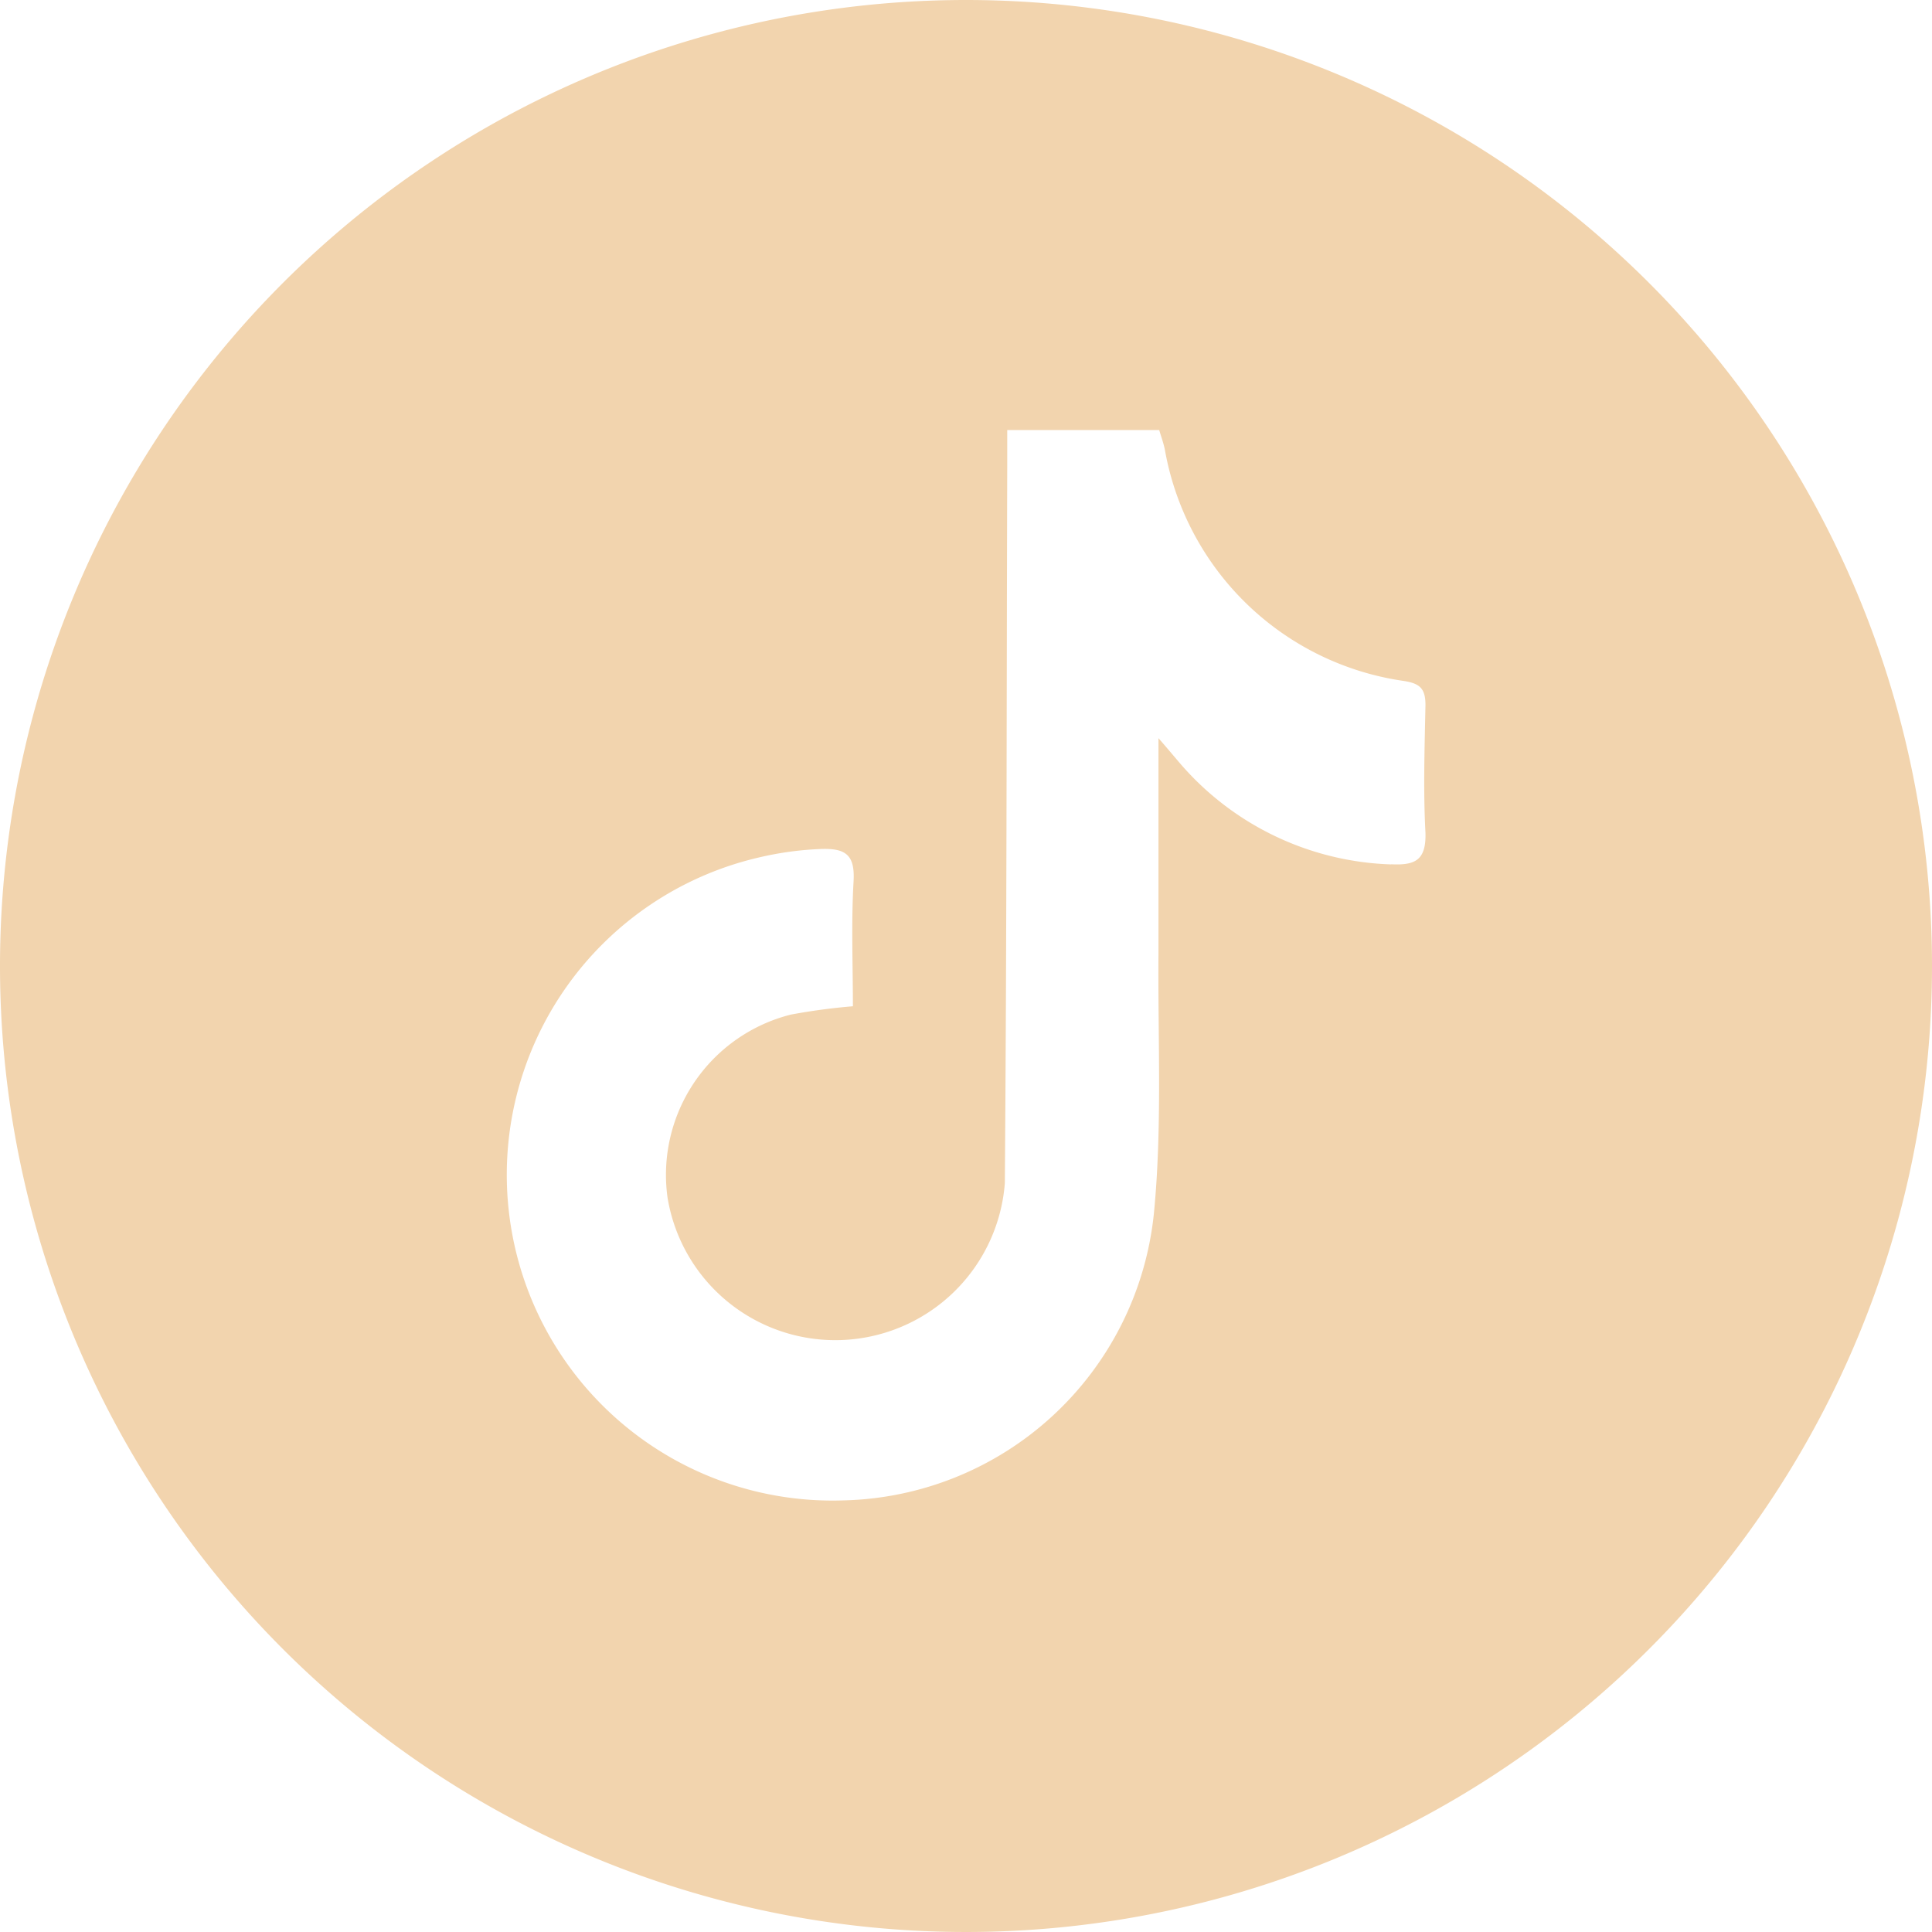 <svg id="Tiktok" xmlns="http://www.w3.org/2000/svg" width="50" height="50" viewBox="0 0 50 50">
  <path id="Path_13" data-name="Path 13" d="M25,0A25,25,0,1,0,50,25,25,25,0,0,0,25,0ZM36.011,22.371a7.52,7.52,0,0,1-5.43-2.567c-.154-.177-.3-.357-.6-.7v5.584c-.017,2.247.1,4.517-.121,6.742a8.27,8.27,0,0,1-8.031,7.4,8.431,8.431,0,0,1-2.171-16.643,8.357,8.357,0,0,1,1.539-.213c.683-.034.935.138.893.843-.062,1.07-.017,2.146-.017,3.225a15.992,15.992,0,0,0-1.607.216,4.278,4.278,0,0,0-3.191,4.73,4.4,4.4,0,0,0,8.73-.365c.048-6.18.045-12.36.062-18.539v-.955h3.933c.048.166.115.343.149.522a7.337,7.337,0,0,0,6.18,5.972c.427.065.562.205.562.626-.022,1.1-.059,2.208,0,3.306.02.722-.281.843-.9.812Z" fill="#f2d4ae"/>
</svg>
